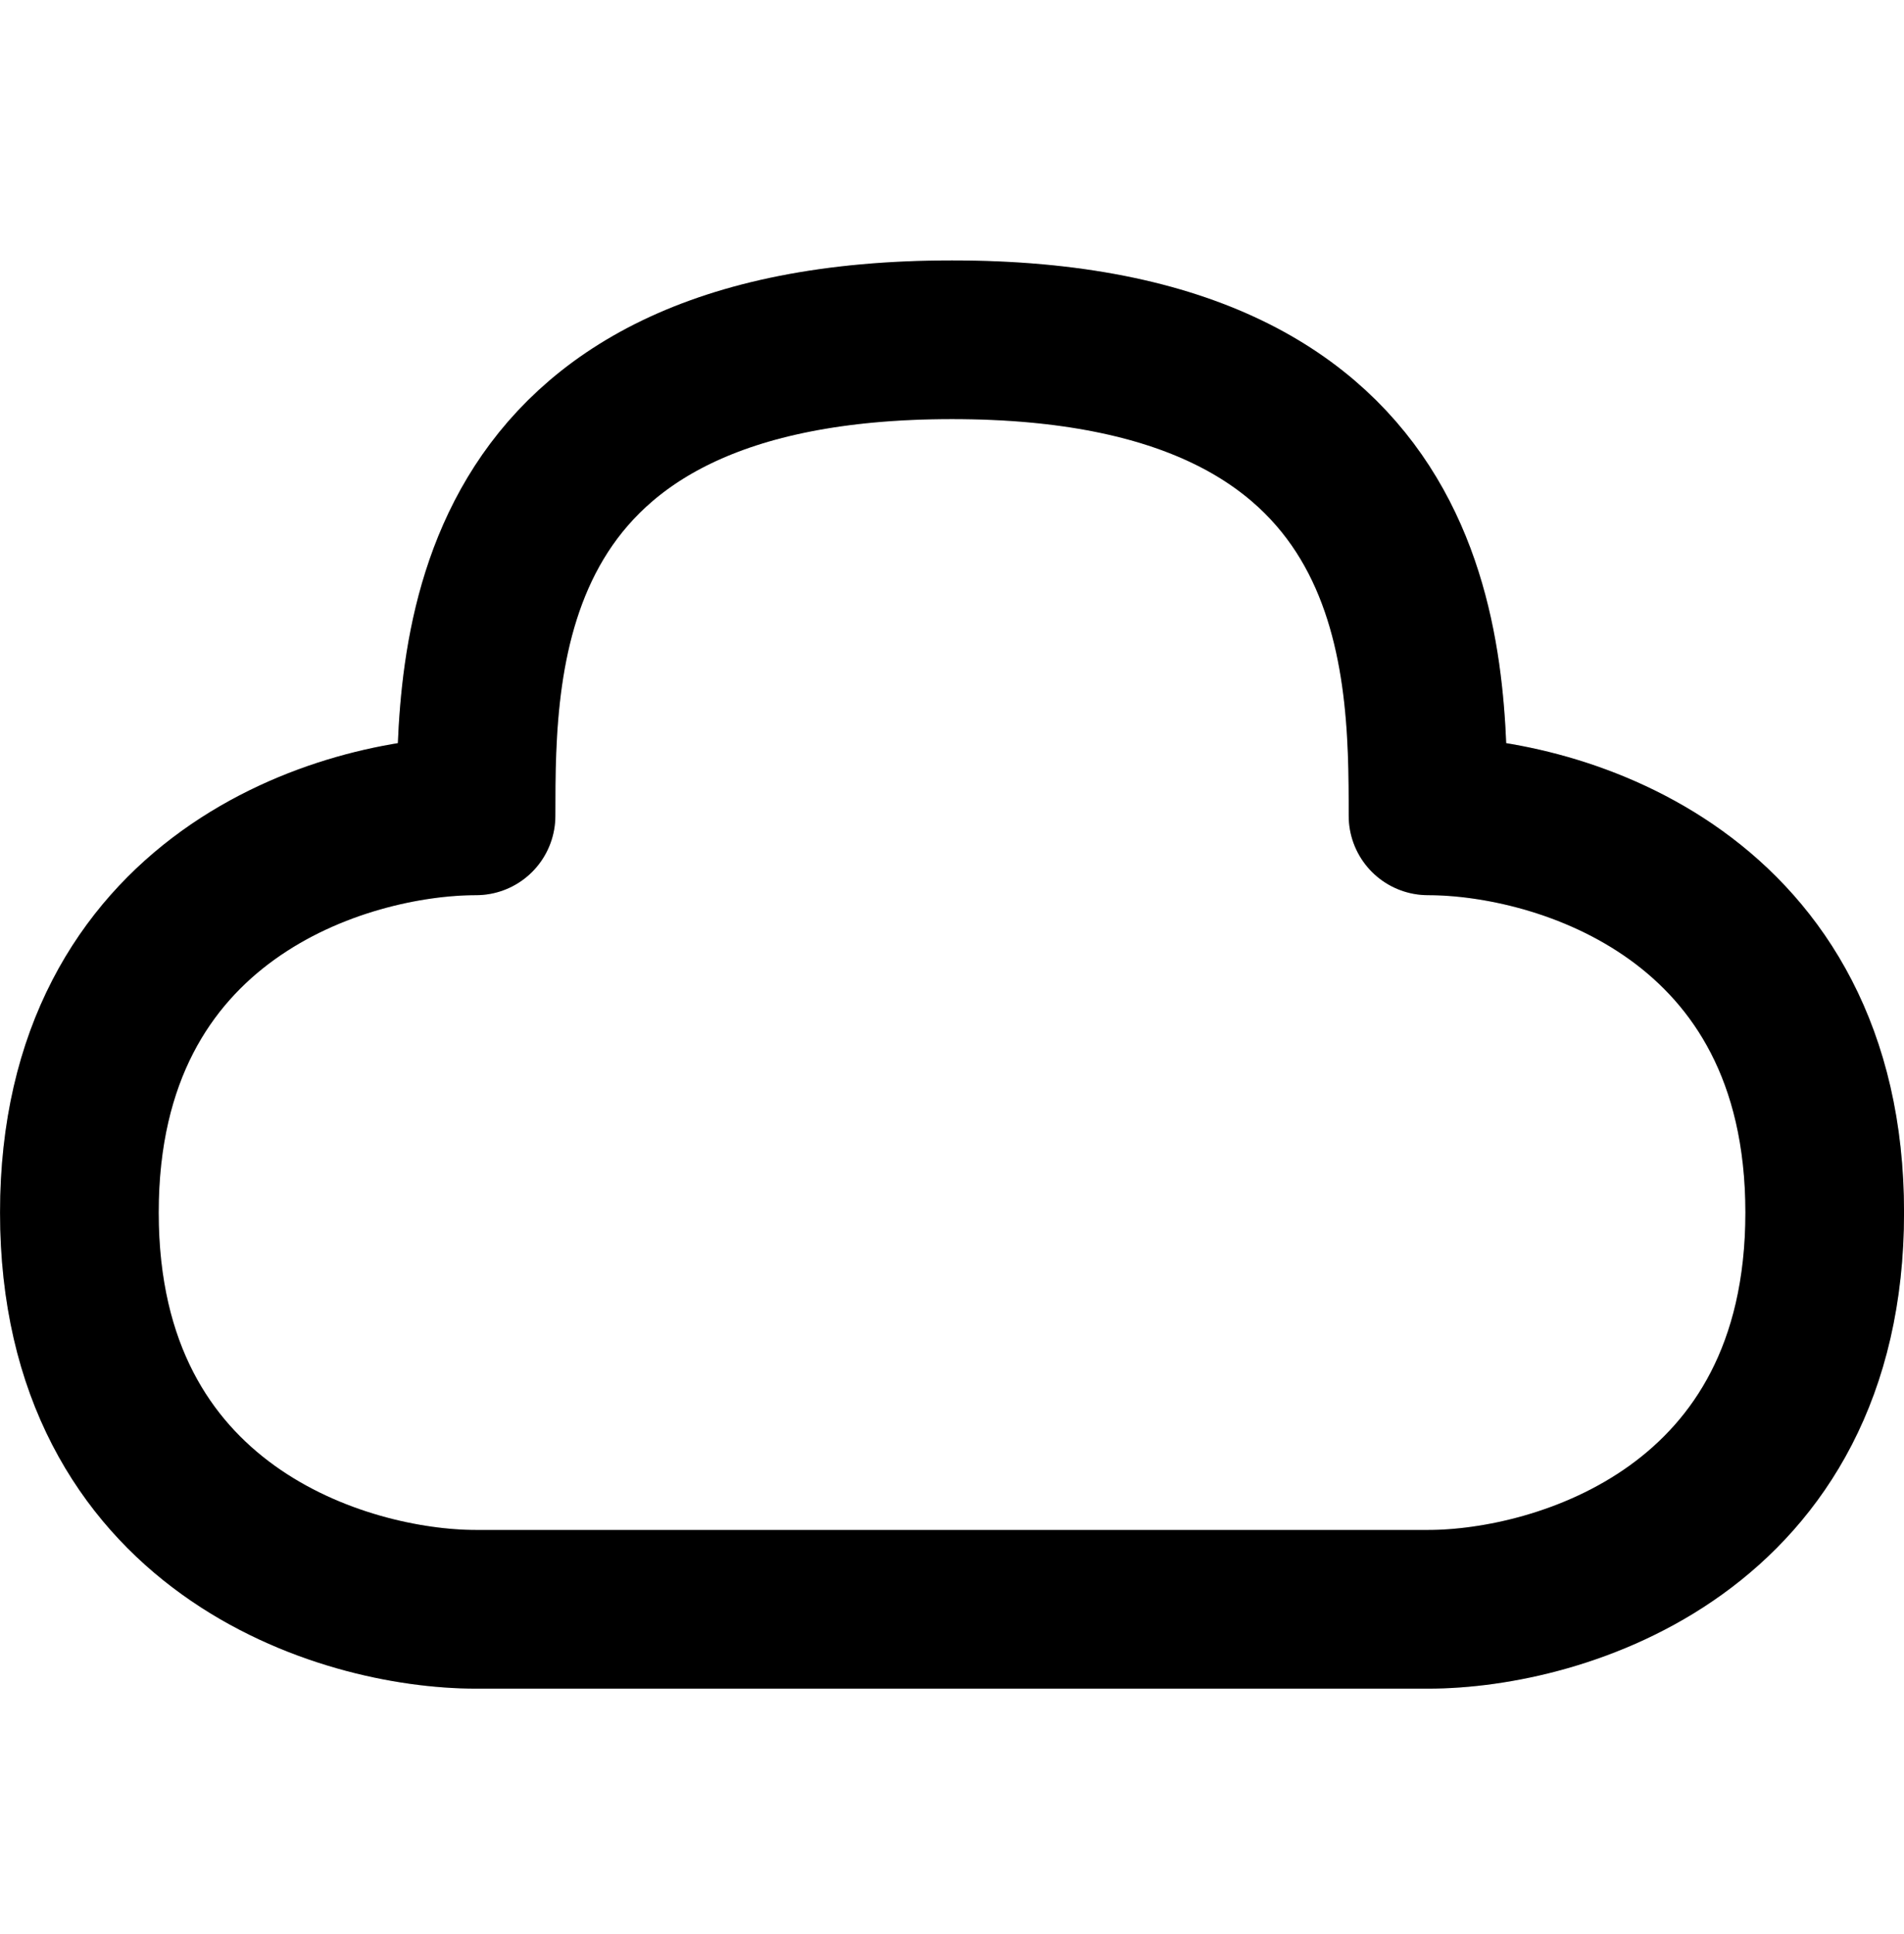 <svg xmlns="http://www.w3.org/2000/svg" width="64" height="65" viewBox="0 0 64 65" fill="none"><path d="M32.001 11.419C16.001 11.419 16.001 22.086 16.001 27.419C11.557 27.419 2.668 30.086 2.668 40.752C2.668 51.419 11.557 54.086 16.001 54.086H48.001C52.446 54.086 61.335 51.419 61.335 40.752C61.335 30.086 52.446 27.419 48.001 27.419C48.001 22.086 48.001 11.419 32.001 11.419Z" stroke="black" stroke-width="5.333" stroke-linejoin="round"></path><path d="M32.001 11.419C16.001 11.419 16.001 22.086 16.001 27.419C11.557 27.419 2.668 30.086 2.668 40.752C2.668 51.419 11.557 54.086 16.001 54.086H48.001C52.446 54.086 61.335 51.419 61.335 40.752C61.335 30.086 52.446 27.419 48.001 27.419C48.001 22.086 48.001 11.419 32.001 11.419Z" stroke="black" stroke-opacity="0.2" stroke-width="5.333" stroke-linejoin="round"></path></svg>